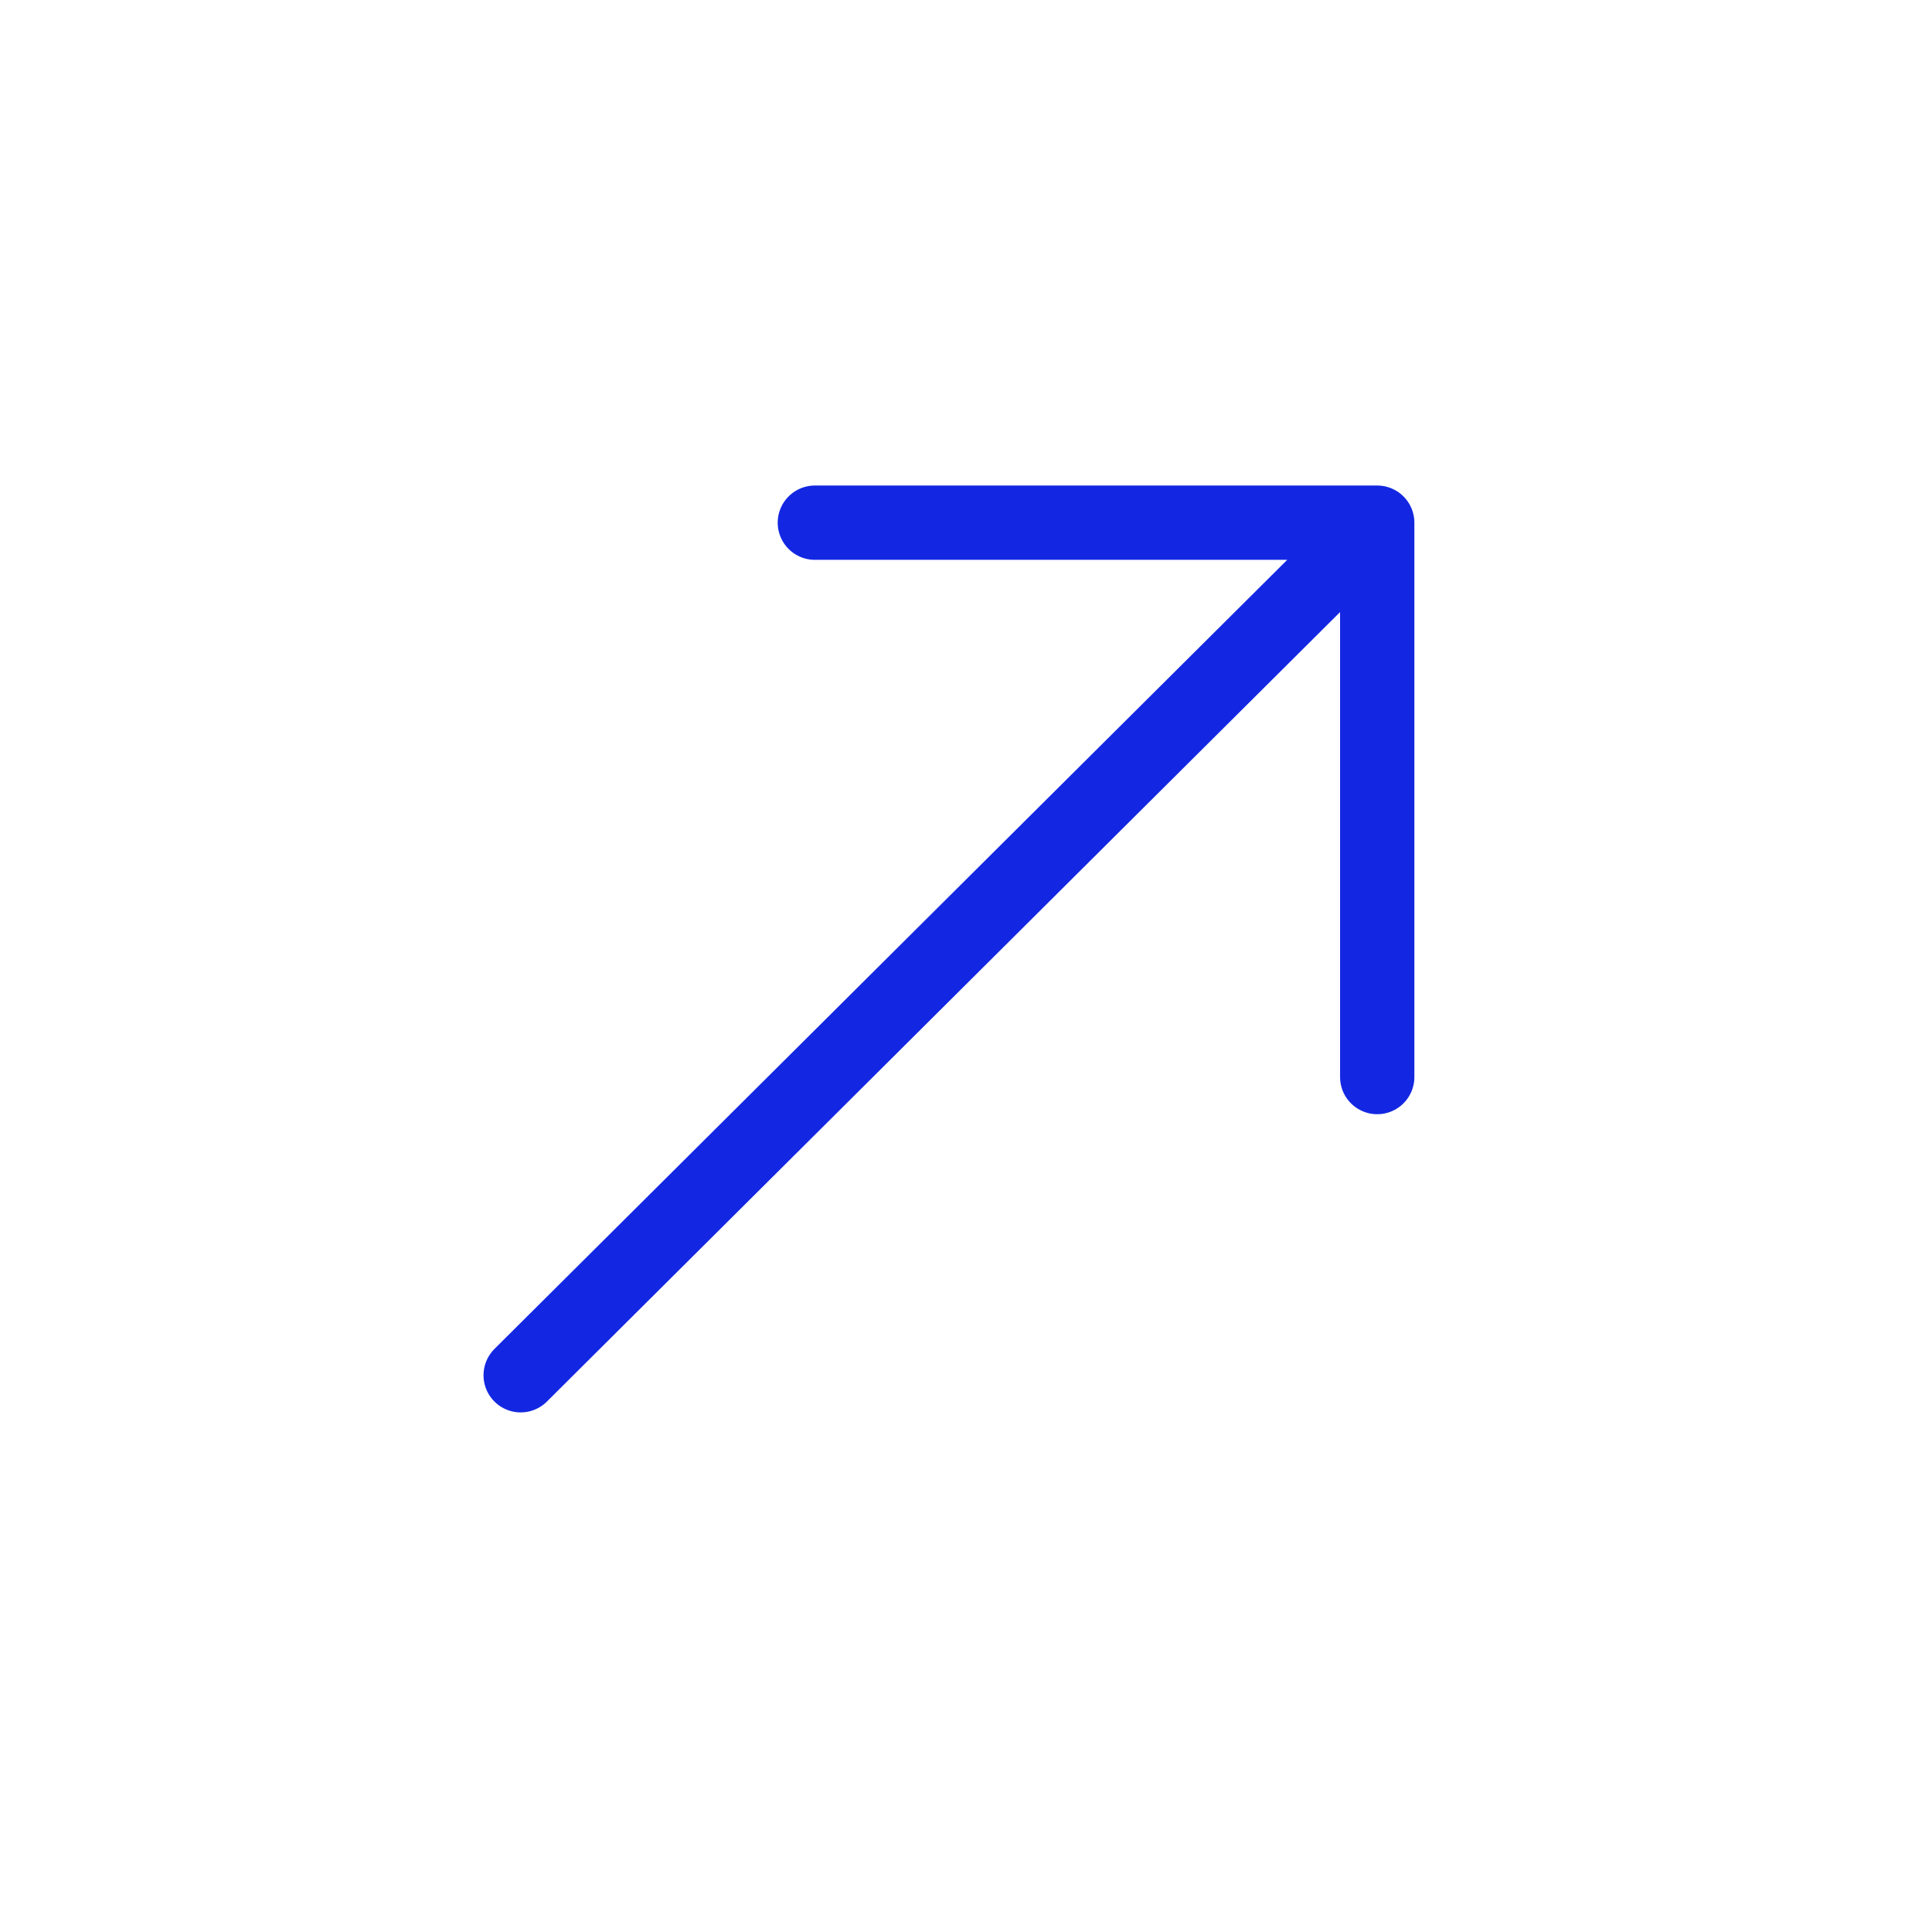 <svg width="52" height="52" viewBox="0 0 52 52" fill="none" xmlns="http://www.w3.org/2000/svg">
<path d="M21.932 14.068L37.068 14.068M37.068 14.068L37.068 28.989M37.068 14.068L14.014 37.015" stroke="#1327E2" stroke-width="2" stroke-linecap="round" stroke-linejoin="round"/>
</svg>

